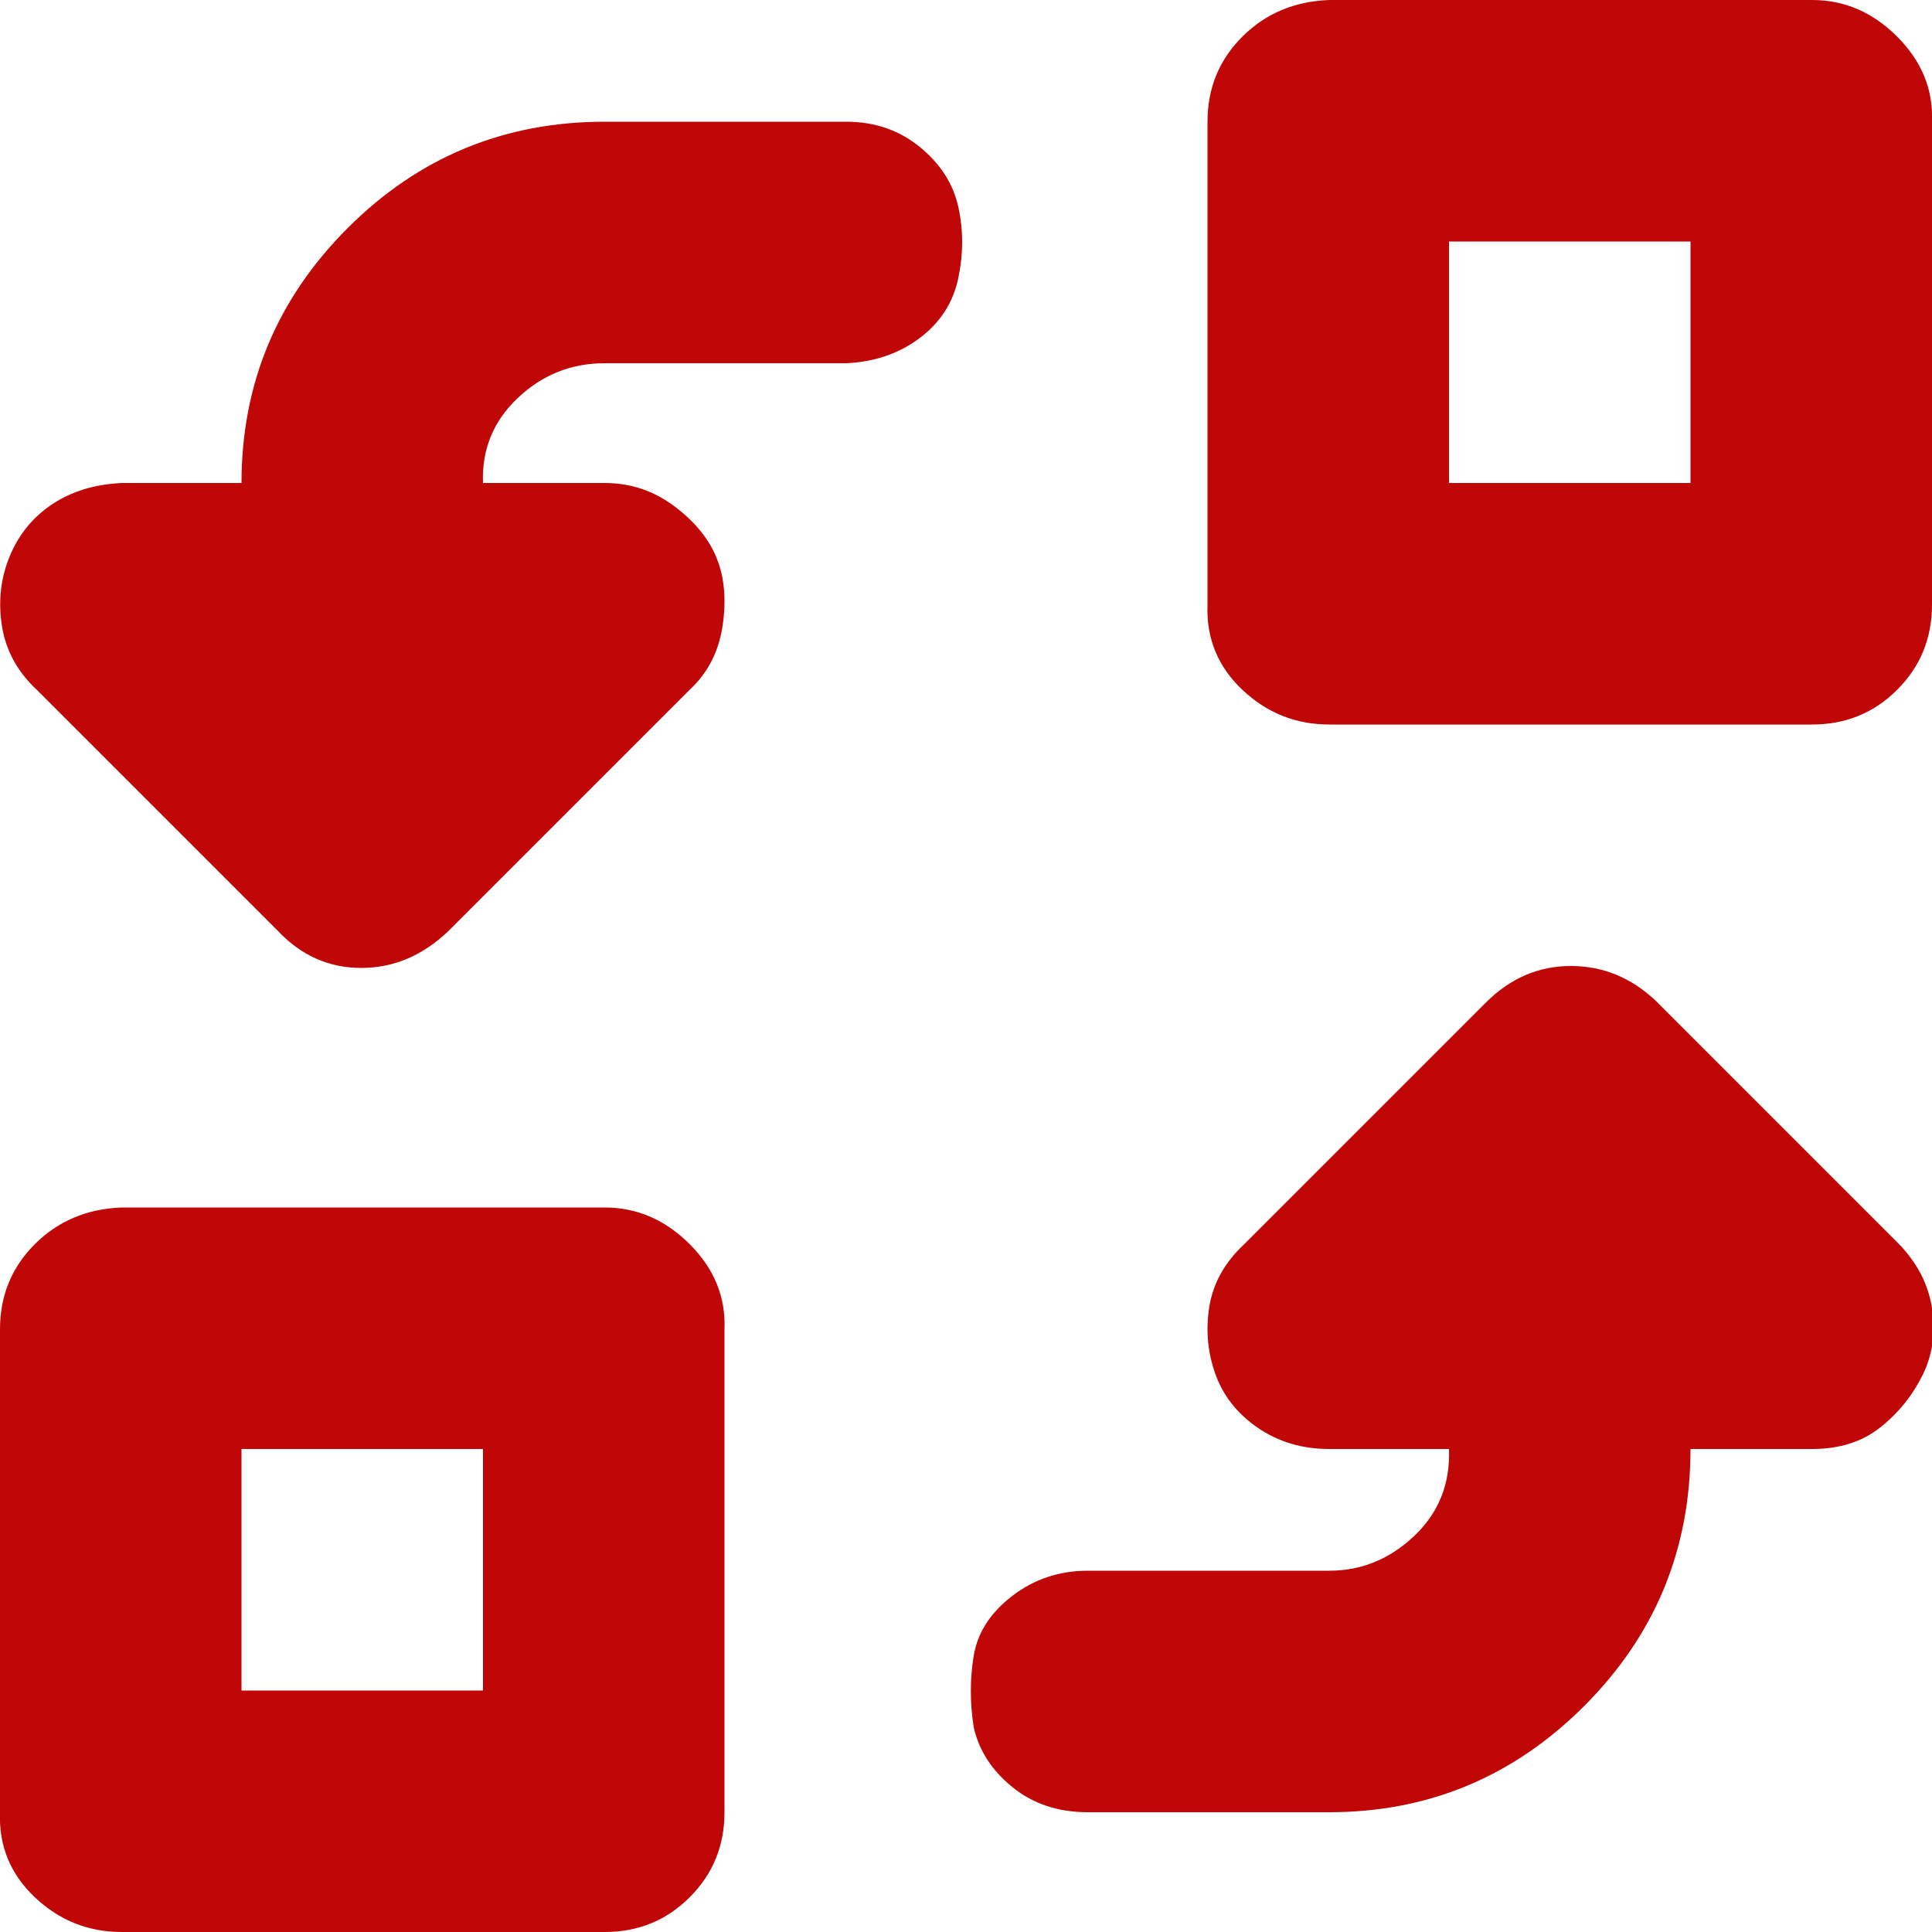 <!DOCTYPE svg PUBLIC "-//W3C//DTD SVG 1.1//EN" "http://www.w3.org/Graphics/SVG/1.1/DTD/svg11.dtd">
<!-- Uploaded to: SVG Repo, www.svgrepo.com, Transformed by: SVG Repo Mixer Tools -->
<svg fill="#c00707" width="800px" height="800px" viewBox="0 0 32 32" version="1.1" xmlns="http://www.w3.org/2000/svg">
<g id="SVGRepo_bgCarrier" stroke-width="0"/>
<g id="SVGRepo_tracerCarrier" stroke-linecap="round" stroke-linejoin="round"/>
<g id="SVGRepo_iconCarrier"> <title>swap</title> <path d="M0 30.016v-8q0-0.832 0.576-1.408t1.44-0.608h8q0.8 0 1.408 0.608t0.576 1.408v8q0 0.832-0.576 1.408t-1.408 0.576h-8q-0.832 0-1.44-0.576t-0.576-1.408zM0.032 10.368q-0.096-0.608 0.128-1.152t0.704-0.864 1.152-0.352h1.984q0-2.464 1.76-4.224t4.256-1.76h4q0.704 0 1.216 0.416t0.64 0.992 0 1.184-0.64 0.992-1.216 0.416h-4q-0.832 0-1.44 0.576t-0.576 1.408h2.016q0.64 0 1.152 0.384t0.704 0.864 0.096 1.12-0.544 1.056l-4 4q-0.64 0.608-1.44 0.608t-1.376-0.608l-4-4q-0.48-0.448-0.576-1.056zM4 28h4v-4h-4v4zM16.128 28.608q-0.096-0.608 0-1.184t0.64-0.992 1.248-0.416h4q0.8 0 1.408-0.576t0.576-1.44h-1.984q-0.672 0-1.184-0.352t-0.704-0.896-0.096-1.12 0.576-1.024l4-4q0.608-0.608 1.408-0.608t1.408 0.576l4 4q0.48 0.48 0.576 1.088t-0.16 1.12-0.704 0.864-1.12 0.352h-2.016q0 2.496-1.76 4.256t-4.224 1.76h-4q-0.736 0-1.248-0.416t-0.64-0.992zM20 10.016v-8q0-0.832 0.576-1.408t1.44-0.608h8q0.8 0 1.408 0.608t0.576 1.408v8q0 0.832-0.576 1.408t-1.408 0.576h-8q-0.832 0-1.44-0.576t-0.576-1.408zM24 8h4v-4h-4v4z"/> </g>
</svg>